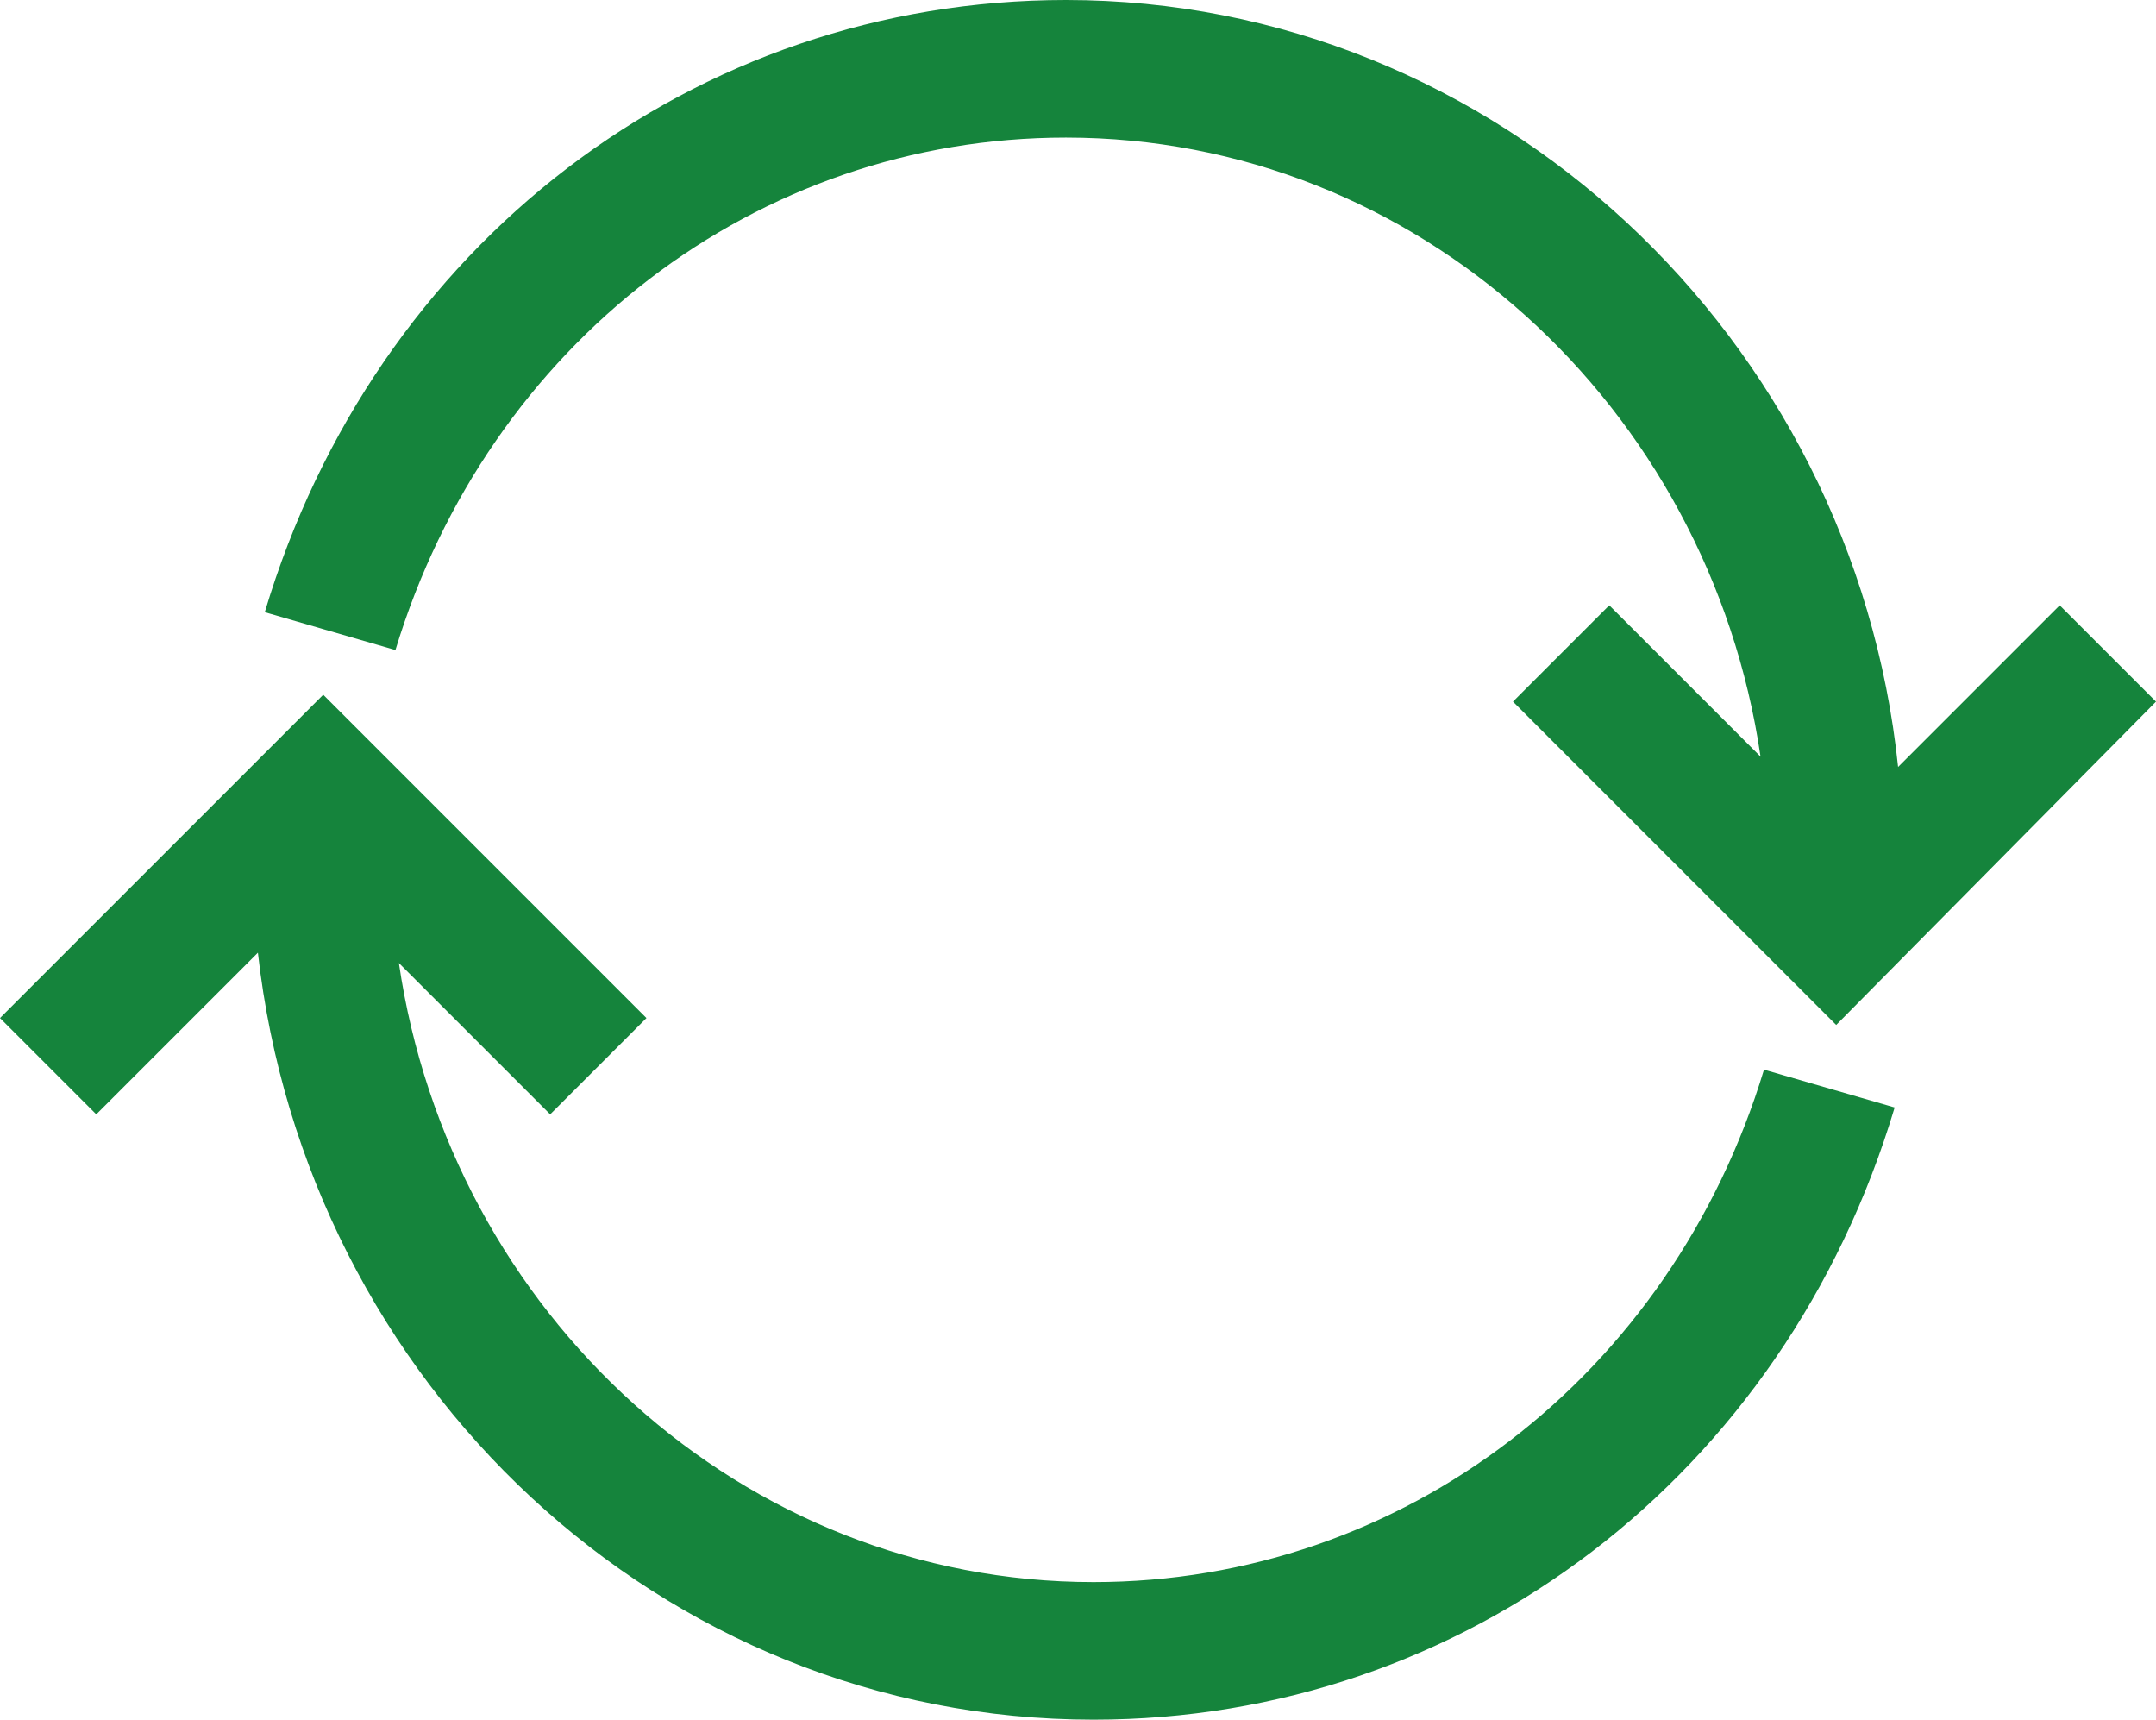 <svg xmlns:xlink="http://www.w3.org/1999/xlink" preserveAspectRatio="none" data-bbox="0.6 7 62.7 50" viewBox="0.6 7 62.7 50" xmlns="http://www.w3.org/2000/svg" data-type="shape" role="presentation" aria-hidden="true" aria-label="" width="62.7"  height="50" >
    <g stroke="#5E97FF" fill="#15843C" stroke-width="0px">
        <path d="M32.4 57C19.8 57 9.5 47.2 8.1 34.7l-4.7 4.7-2.8-2.8 9.4-9.4 9.4 9.4-2.8 2.8-4.4-4.4c1.5 10.2 10 18 20.2 18 9 0 16.8-6 19.5-14.9l3.8 1.1C52.5 49.9 43.2 57 32.4 57zM54 36.8l-9.4-9.4 2.8-2.8 4.4 4.4c-1.5-10.2-10-18-20.2-18-9 0-16.8 6-19.5 14.9l-3.8-1.1C11.5 14.1 20.8 7 31.6 7c12.5 0 22.9 9.8 24.2 22.3l4.7-4.7 2.8 2.8-9.3 9.4z" stroke="#5E97FF" fill="#15843C" stroke-width="0px"></path>
    </g>
</svg>